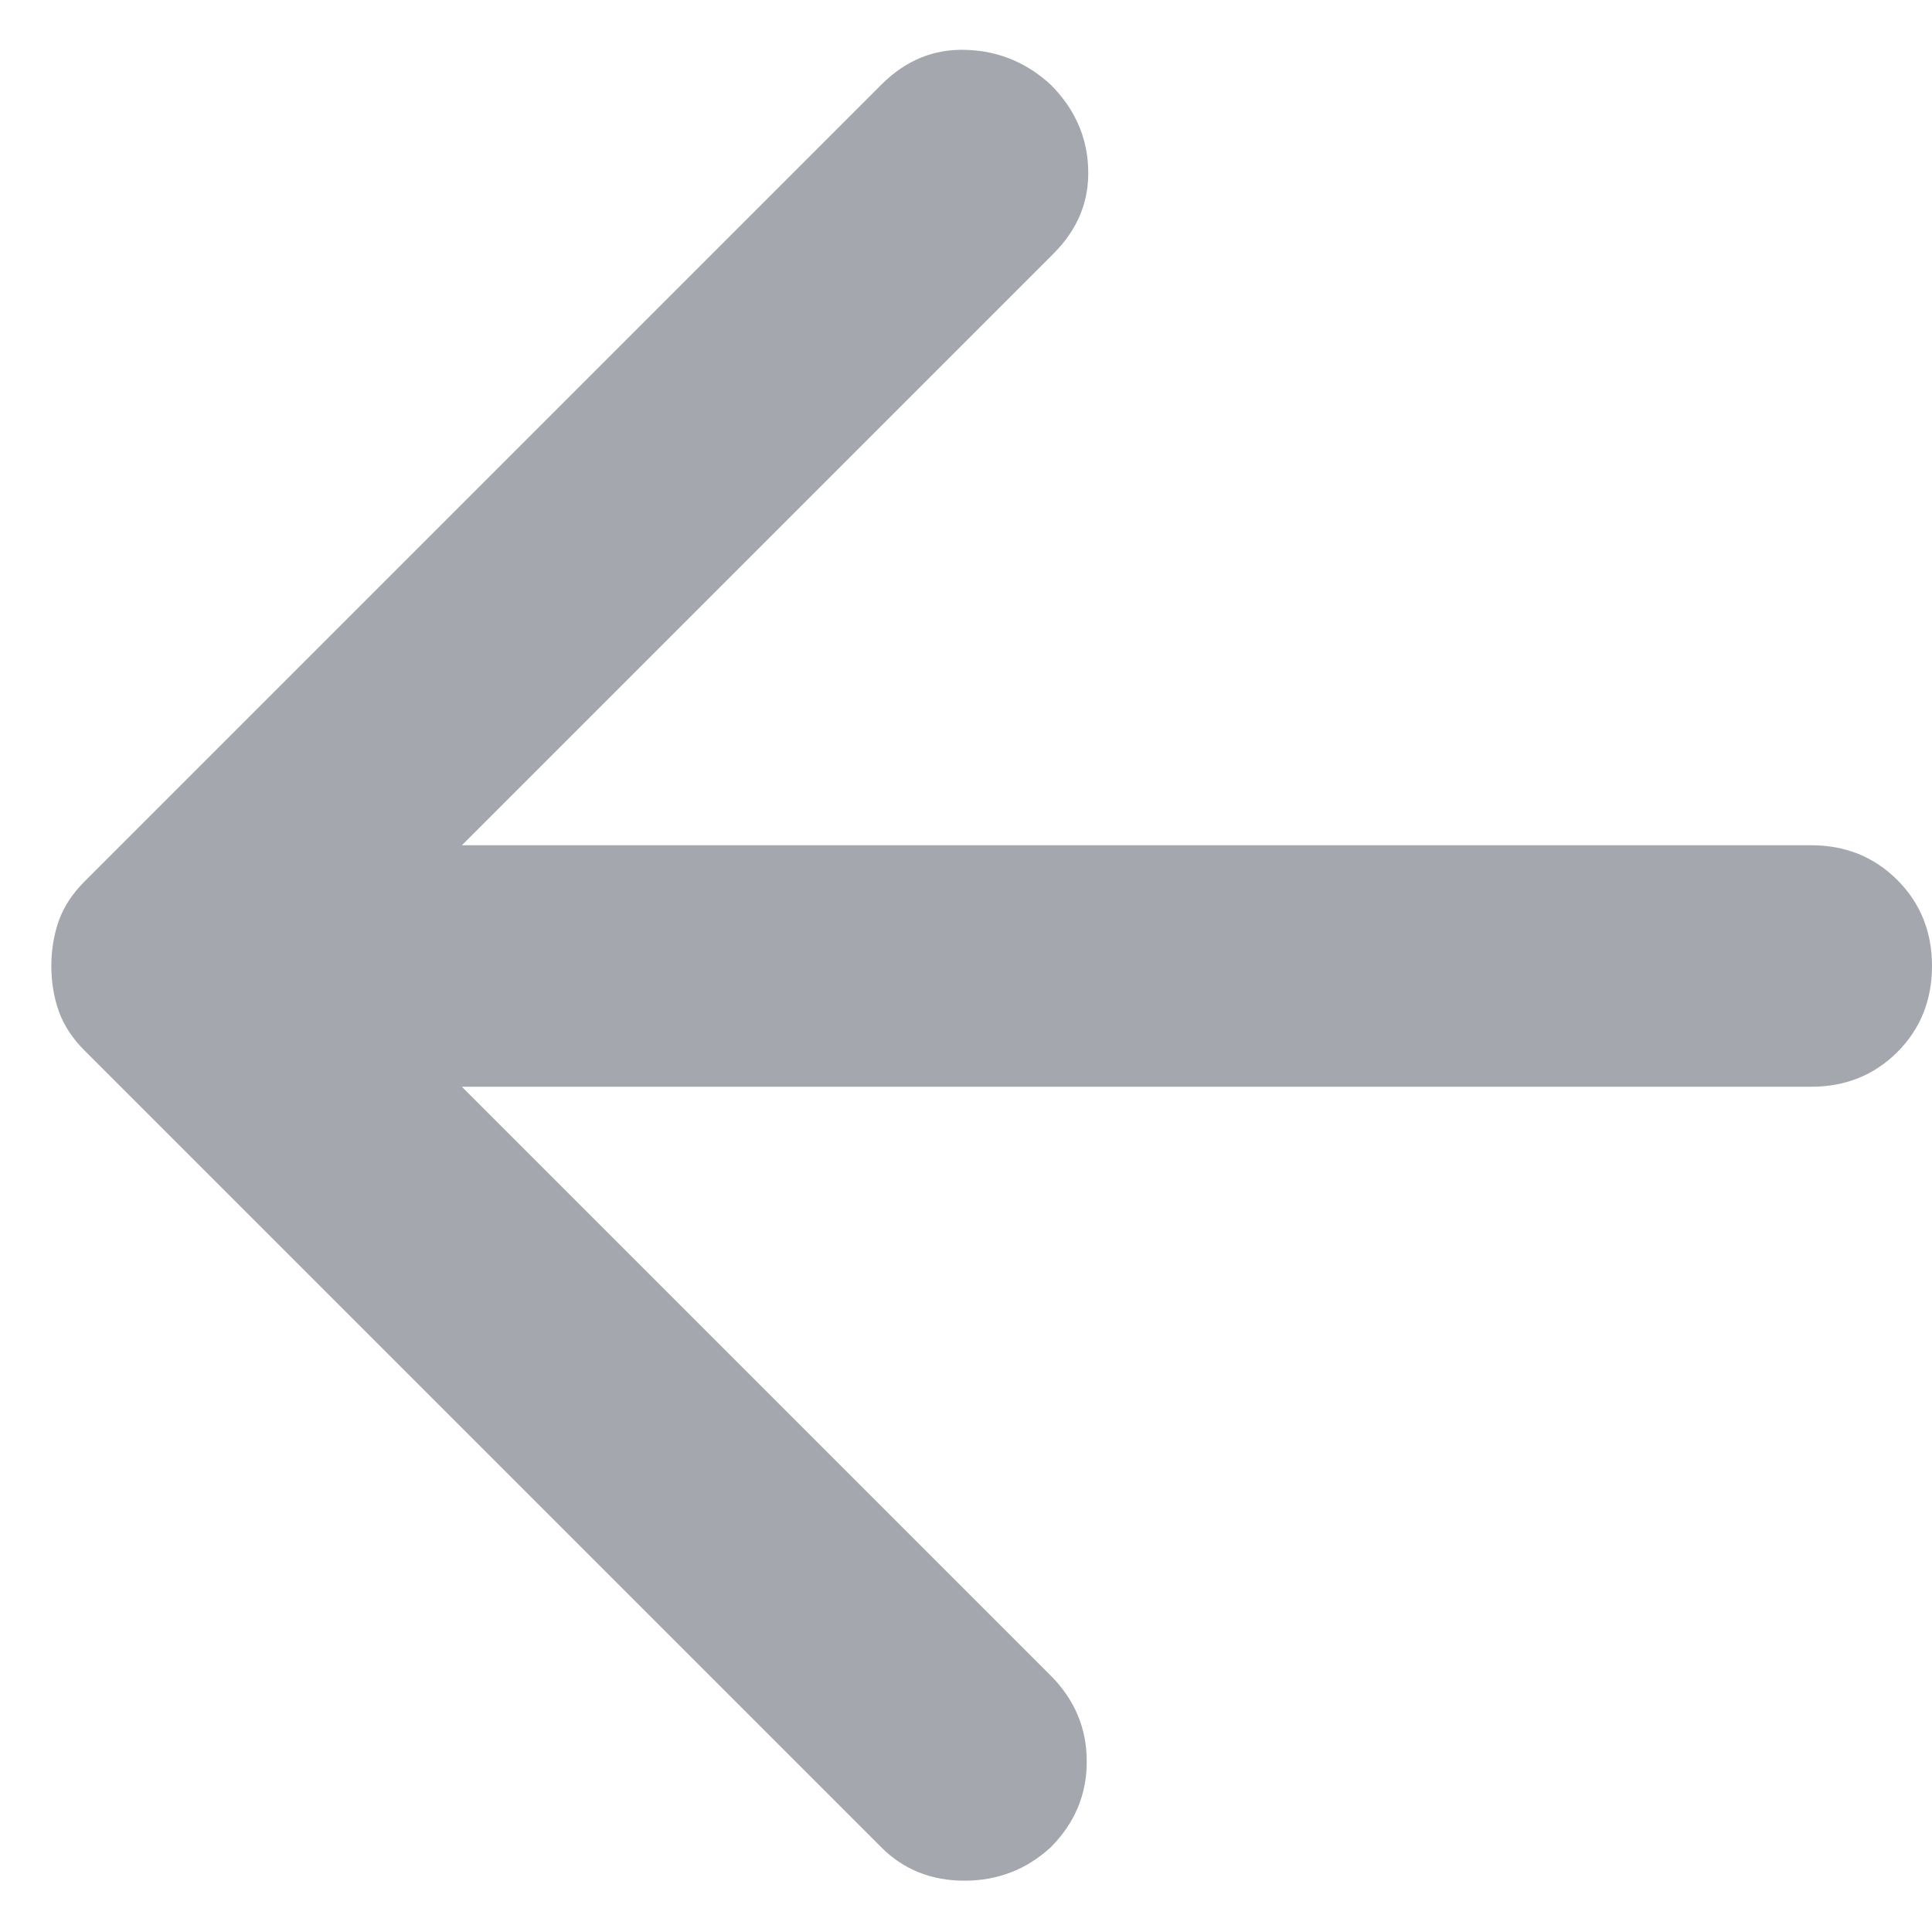 <svg width="16" height="16" viewBox="0 0 16 16" fill="none" xmlns="http://www.w3.org/2000/svg">
<path d="M3.825 9H15C15.283 9 15.521 8.904 15.713 8.713C15.904 8.521 16 8.283 16 8C16 7.717 15.904 7.479 15.713 7.288C15.521 7.096 15.283 7 15 7H3.825L8.725 2.1C8.925 1.9 9.021 1.667 9.012 1.4C9.004 1.133 8.9 0.9 8.7 0.7C8.5 0.517 8.267 0.421 8 0.413C7.733 0.404 7.5 0.5 7.3 0.7L0.7 7.3C0.6 7.4 0.529 7.508 0.487 7.625C0.446 7.742 0.425 7.867 0.425 8C0.425 8.133 0.446 8.258 0.487 8.375C0.529 8.492 0.6 8.6 0.7 8.7L7.3 15.3C7.483 15.483 7.713 15.575 7.987 15.575C8.262 15.575 8.5 15.483 8.7 15.3C8.9 15.1 9 14.863 9 14.588C9 14.313 8.9 14.075 8.7 13.875L3.825 9Z" fill="#A4A7AE"/>
</svg>
